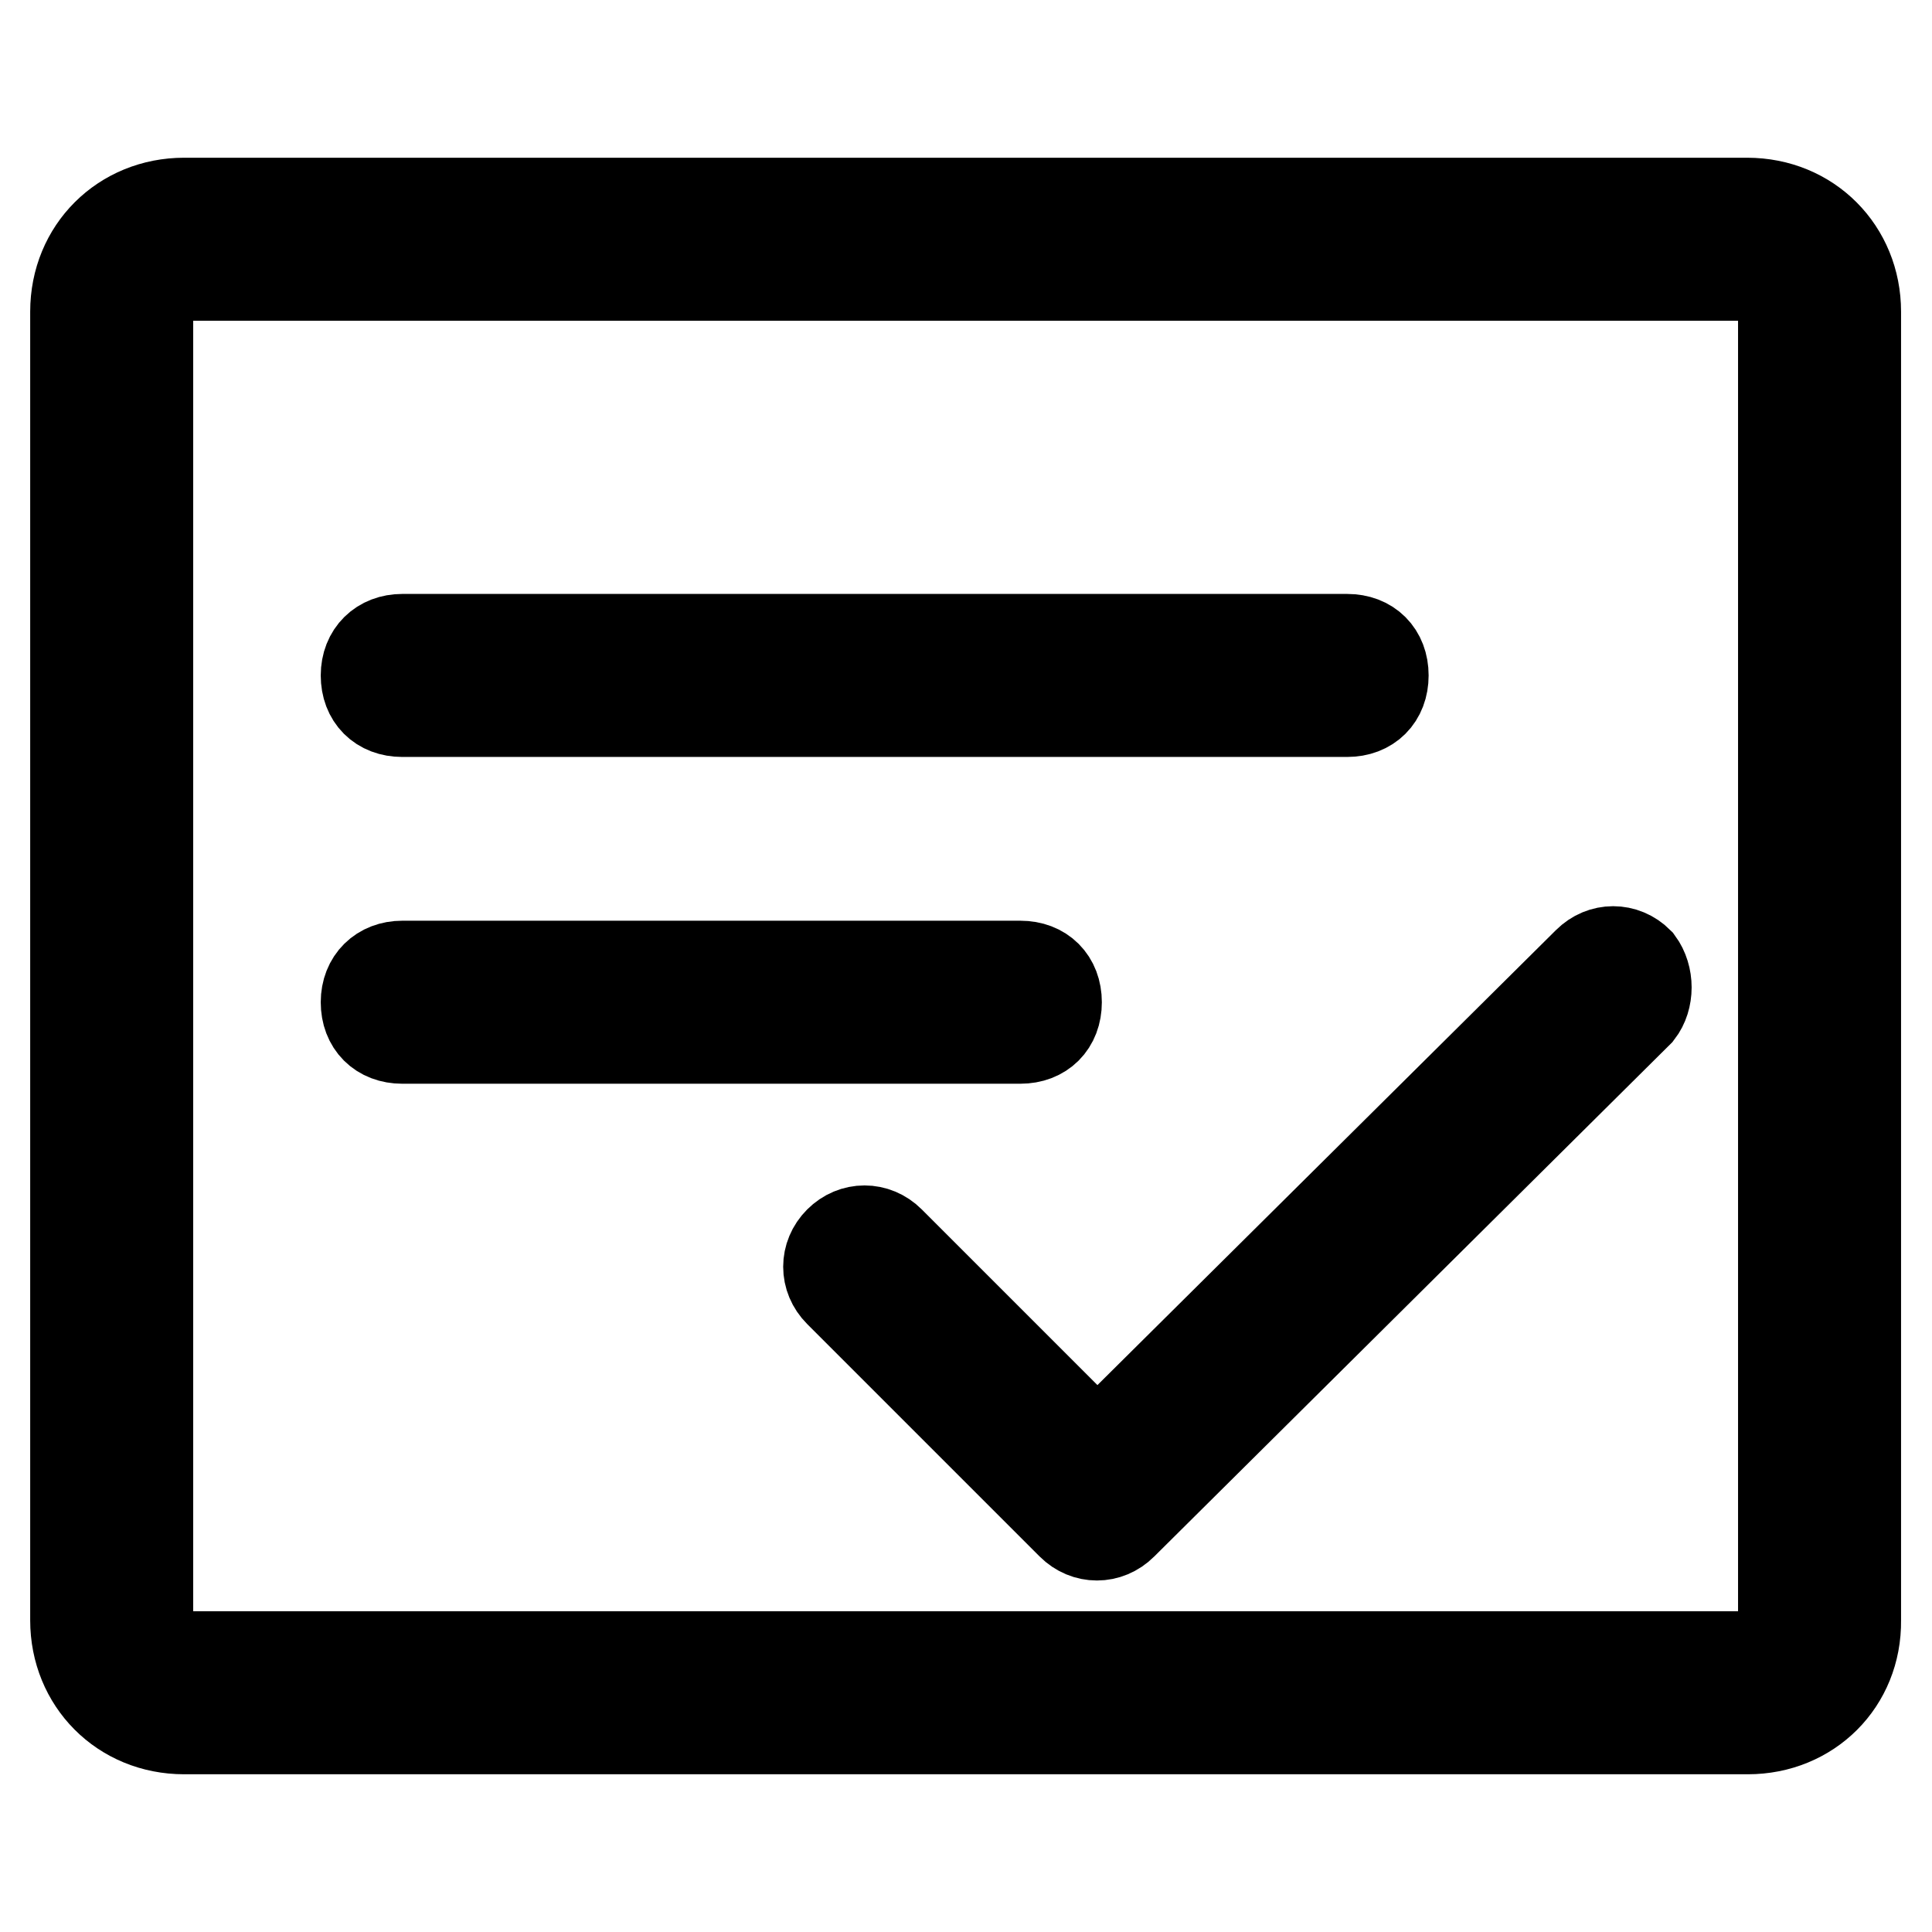 <?xml version="1.0" encoding="utf-8"?>
<!-- Svg Vector Icons : http://www.onlinewebfonts.com/icon -->
<!DOCTYPE svg PUBLIC "-//W3C//DTD SVG 1.1//EN" "http://www.w3.org/Graphics/SVG/1.1/DTD/svg11.dtd">
<svg version="1.1" xmlns="http://www.w3.org/2000/svg" xmlns:xlink="http://www.w3.org/1999/xlink" x="0px" y="0px" viewBox="0 0 256 256" enable-background="new 0 0 256 256" xml:space="preserve">
<g> <path stroke-width="12" fill-opacity="0" stroke="#000000"  d="M231.6,229.1H24.4c-8.2,0-14.4-6.3-14.4-14.4V41.3c0-8.2,6.3-14.4,14.4-14.4h207.1 c8.2,0,14.4,6.3,14.4,14.4v173.4C246,222.9,239.7,229.1,231.6,229.1z M24.4,36.5c-2.9,0-4.8,1.9-4.8,4.8v173.4 c0,2.9,1.9,4.8,4.8,4.8h207.1c2.9,0,4.8-1.9,4.8-4.8V41.3c0-2.9-1.9-4.8-4.8-4.8H24.4z"/> <path stroke-width="12" fill-opacity="0" stroke="#000000"  d="M53.3,84.7h125.2c2.9,0,4.8,1.9,4.8,4.8c0,2.9-1.9,4.8-4.8,4.8H53.3c-2.9,0-4.8-1.9-4.8-4.8 C48.5,86.6,50.5,84.7,53.3,84.7z M53.3,128h81.9c2.9,0,4.8,1.9,4.8,4.8s-1.9,4.8-4.8,4.8H53.3c-2.9,0-4.8-1.9-4.8-4.8 S50.5,128,53.3,128z"/> <path stroke-width="12" fill-opacity="0" stroke="#000000"  d="M217.1,127.5c-1.9-1.9-4.8-1.9-6.7,0l-65,64.5l-27.5-27.5c-1.9-1.9-4.8-1.9-6.7,0c-1.9,1.9-1.9,4.8,0,6.7 l30.8,30.8c1.9,1.9,4.8,1.9,6.7,0l68.4-67.9C218.5,132.3,218.5,129.4,217.1,127.5z"/></g>
</svg>